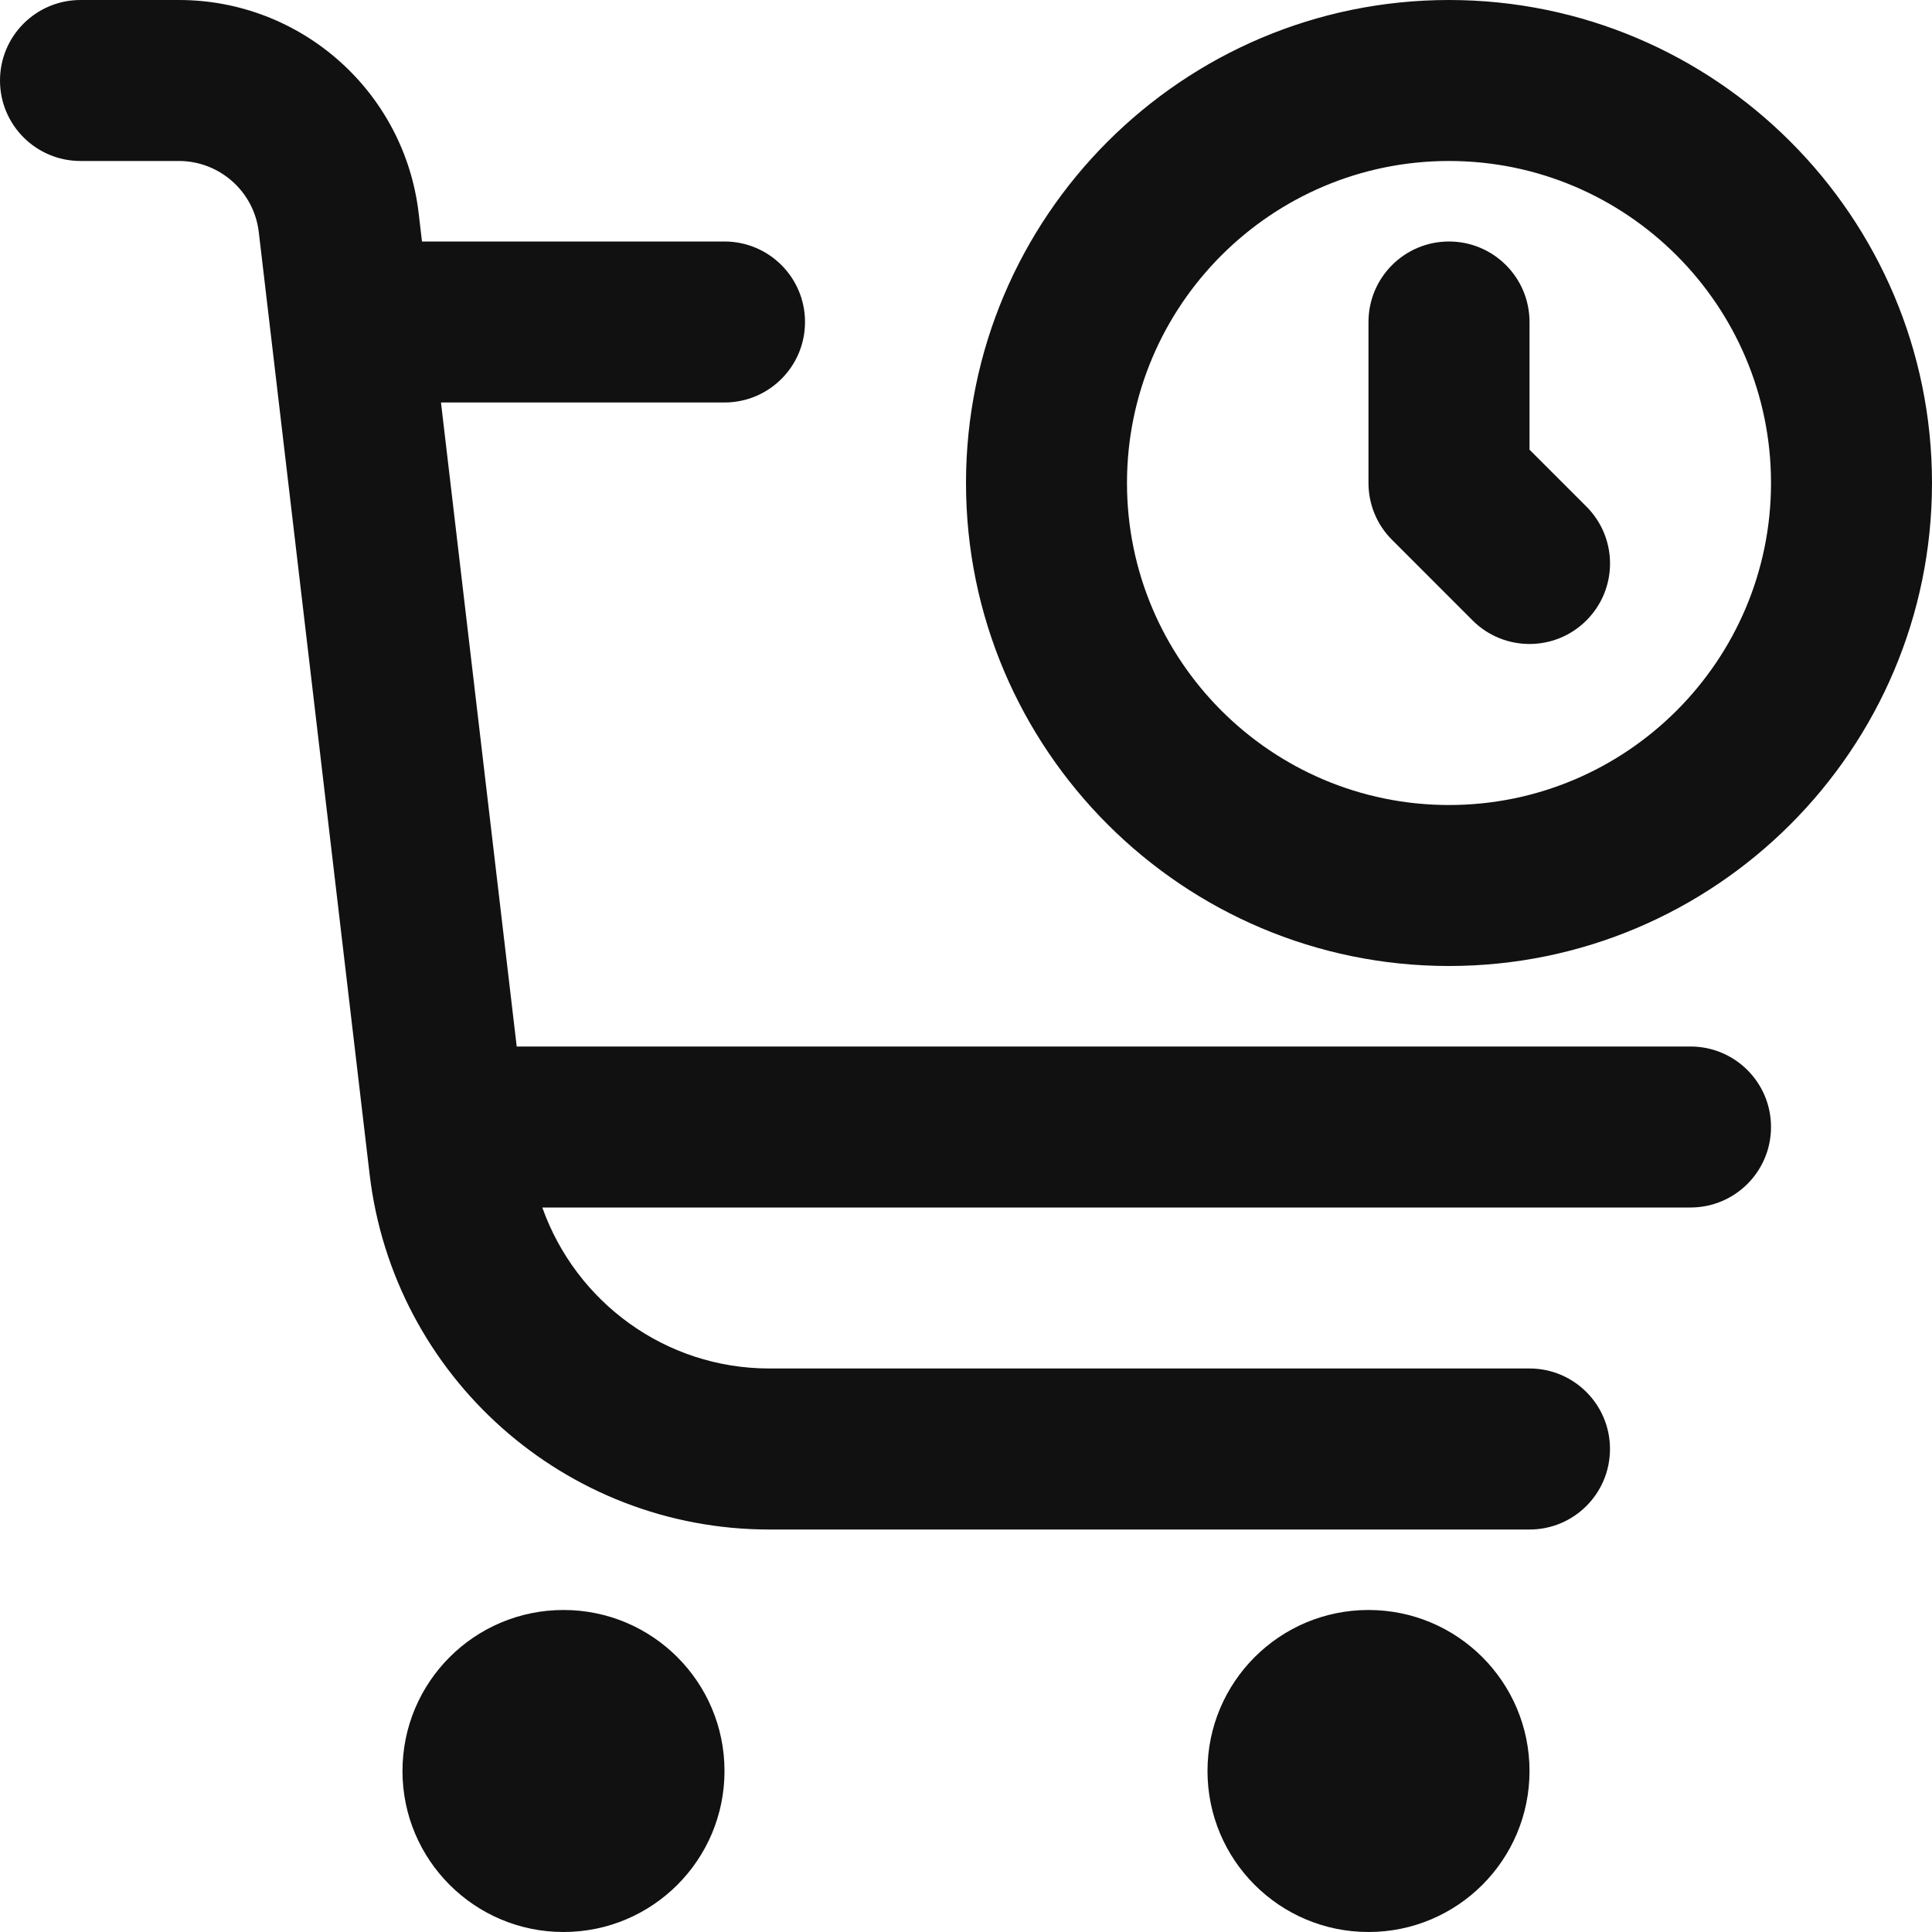 <svg width="40" height="40" viewBox="0 0 40 40" fill="none" xmlns="http://www.w3.org/2000/svg">
<path d="M36.667 23.333C36.667 24.255 35.92 25 35 25H11.228C11.922 26.957 13.775 28.333 15.928 28.333H31.667C32.587 28.333 33.333 29.078 33.333 30C33.333 30.922 32.587 31.667 31.667 31.667H15.928C11.703 31.667 8.145 28.503 7.652 24.308L5.358 4.807C5.26 3.967 4.548 3.333 3.703 3.333H1.667C0.747 3.333 0 2.588 0 1.667C0 0.745 0.747 0 1.667 0H3.703C6.238 0 8.373 1.898 8.668 4.415L8.737 5H15C15.92 5 16.667 5.745 16.667 6.667C16.667 7.588 15.92 8.333 15 8.333H9.13L10.698 21.667H35C35.92 21.667 36.667 22.412 36.667 23.333ZM11.667 33.333C9.825 33.333 8.333 34.825 8.333 36.667C8.333 38.508 9.825 40 11.667 40C13.508 40 15 38.508 15 36.667C15 34.825 13.508 33.333 11.667 33.333ZM28.333 33.333C26.492 33.333 25 34.825 25 36.667C25 38.508 26.492 40 28.333 40C30.175 40 31.667 38.508 31.667 36.667C31.667 34.825 30.175 33.333 28.333 33.333ZM31.667 9.31V6.667C31.667 5.745 30.92 5 30 5C29.08 5 28.333 5.745 28.333 6.667V10C28.333 10.443 28.508 10.867 28.822 11.178L30.488 12.845C30.813 13.17 31.24 13.333 31.667 13.333C32.093 13.333 32.52 13.17 32.845 12.845C33.497 12.193 33.497 11.14 32.845 10.488L31.667 9.31ZM40 10C40 15.515 35.515 20 30 20C24.485 20 20 15.515 20 10C20 4.485 24.485 0 30 0C35.515 0 40 4.485 40 10ZM36.667 10C36.667 6.323 33.677 3.333 30 3.333C26.323 3.333 23.333 6.323 23.333 10C23.333 13.677 26.323 16.667 30 16.667C33.677 16.667 36.667 13.677 36.667 10Z" fill="#111111"/>
</svg>
